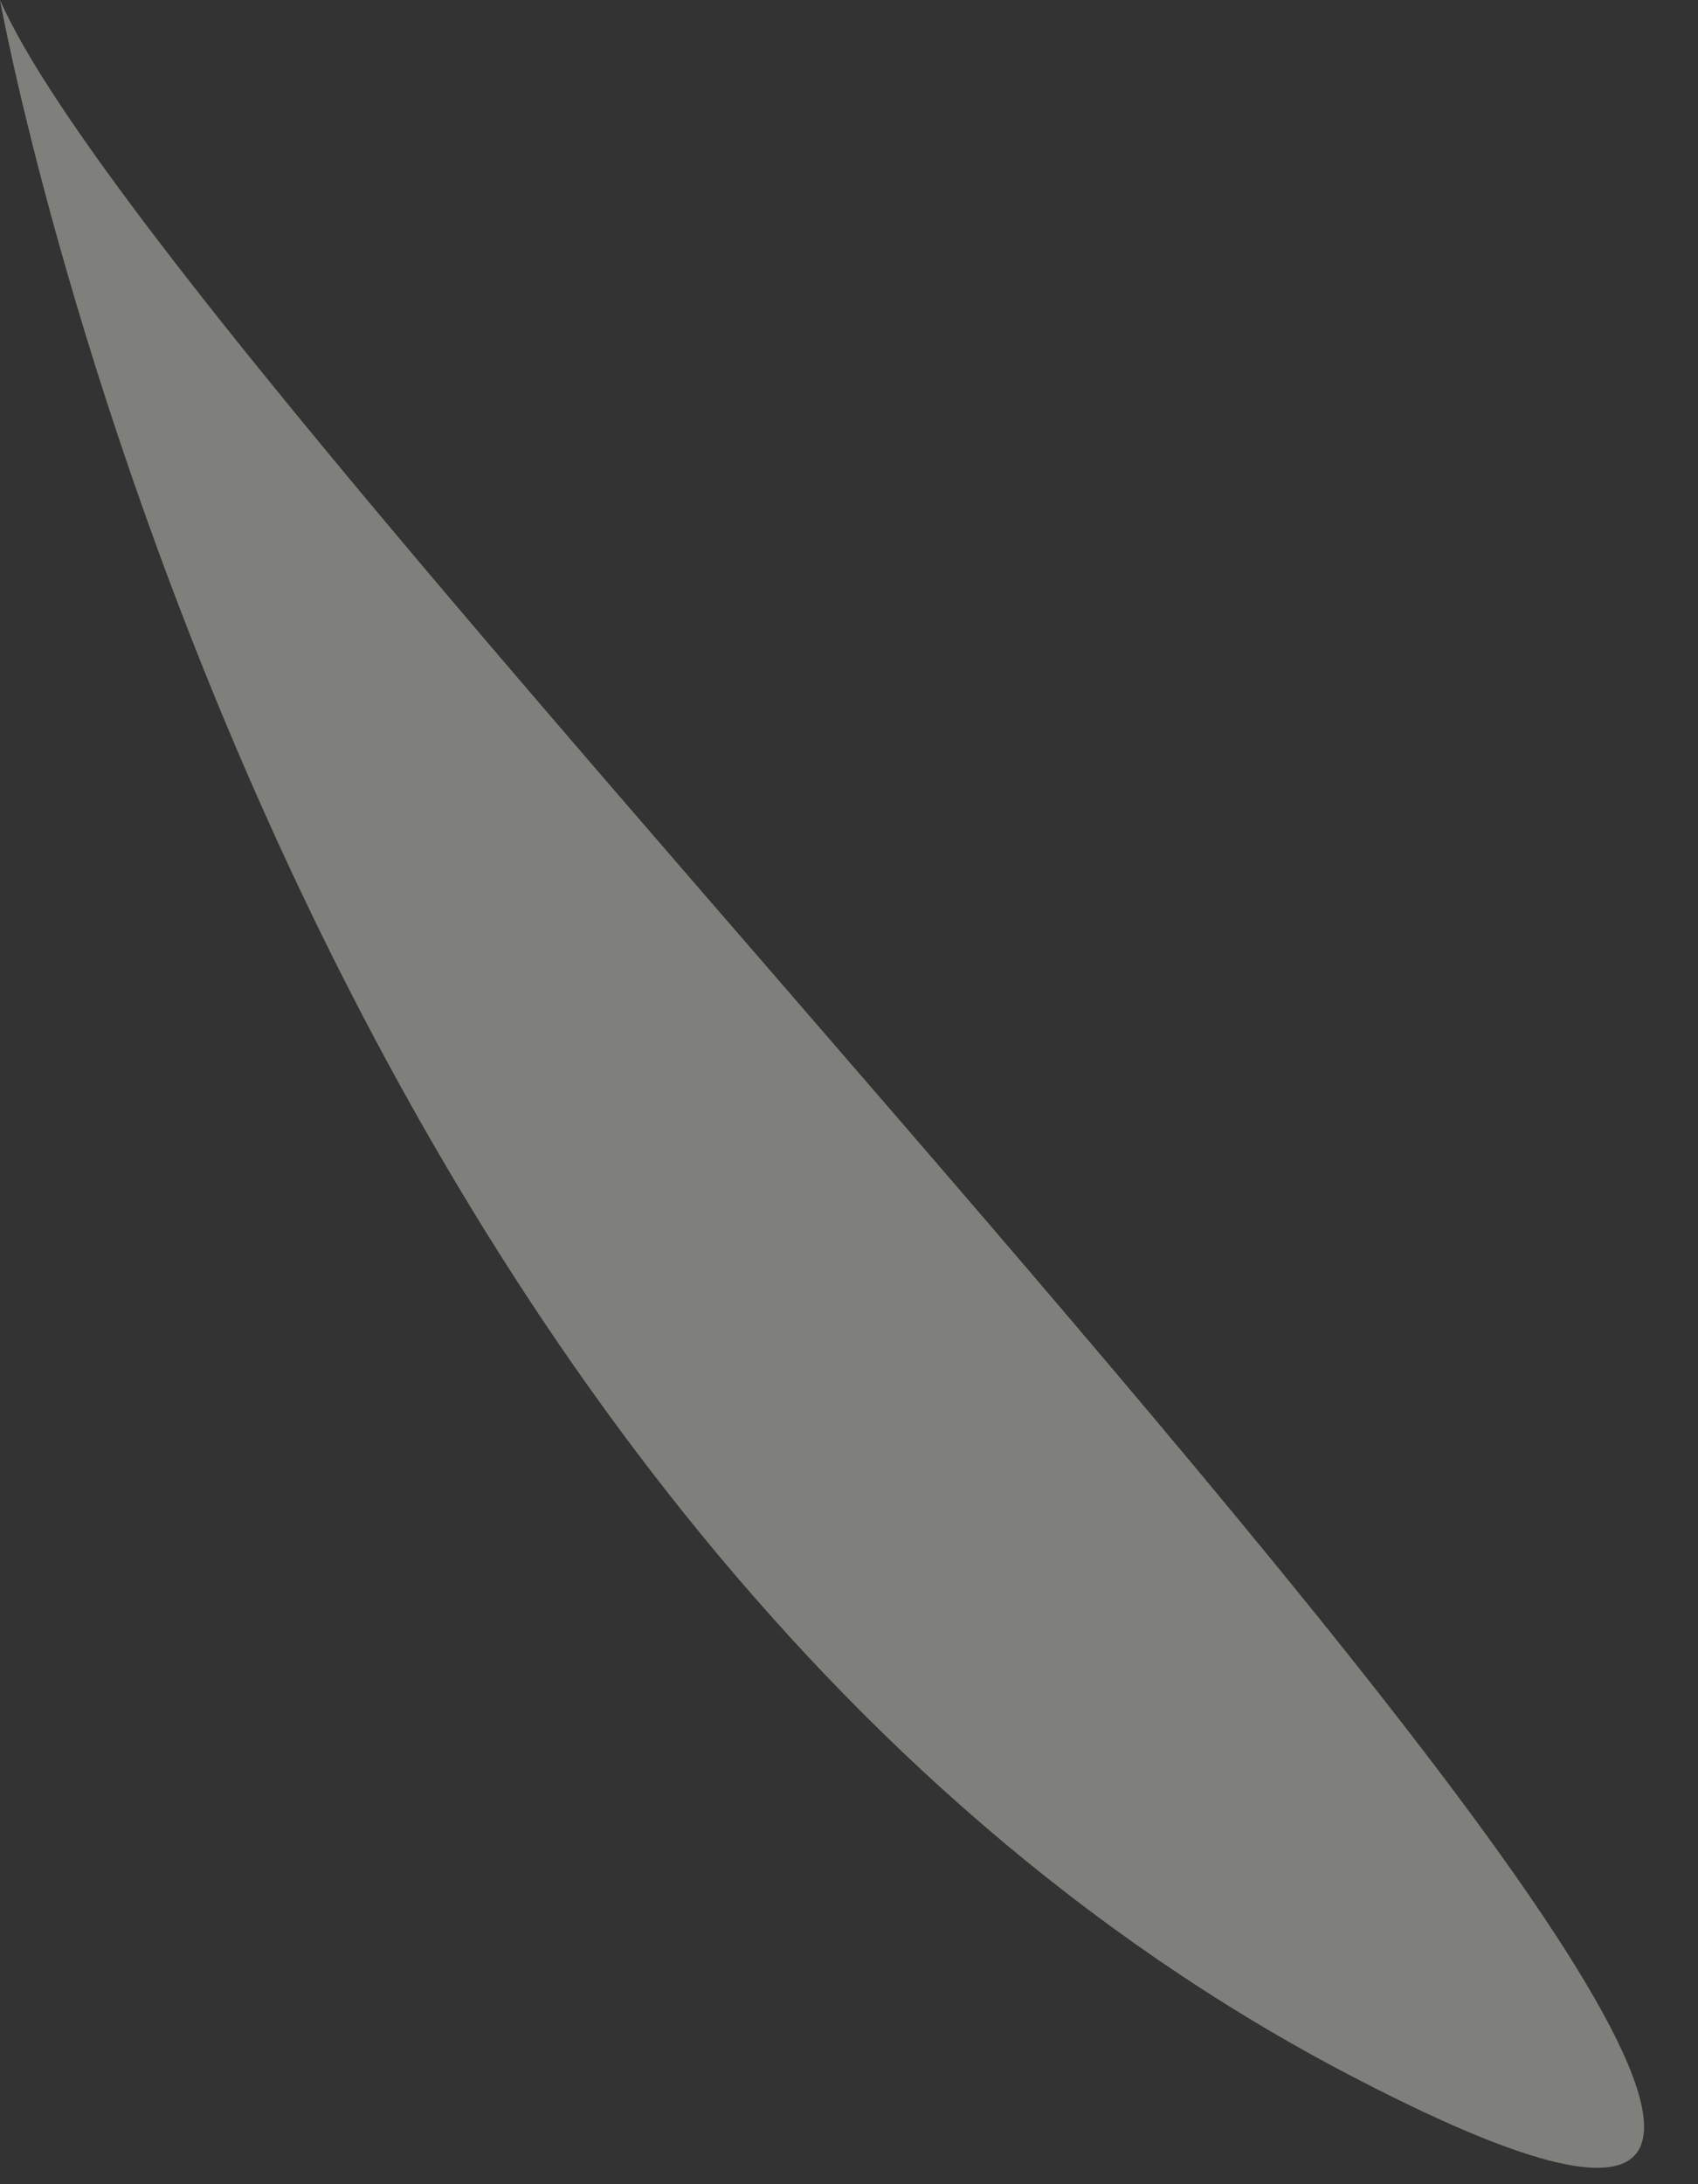 <?xml version="1.0" encoding="utf-8"?>
<svg xmlns="http://www.w3.org/2000/svg" fill="none" height="100%" overflow="visible" preserveAspectRatio="none" style="display: block;" viewBox="0 0 21 27" width="100%">
<rect x="0" y="0" width="21" height="27" fill="#333333" stroke="none"/>
<g id="Vector" opacity="0.41" style="mix-blend-mode:overlay">
<path d="M0 0C0 0 3.362 18.702 16.709 25.661C30.051 32.621 2.44 5.573 0 0Z" fill="#EFEEE4"/>
</g>
</svg>